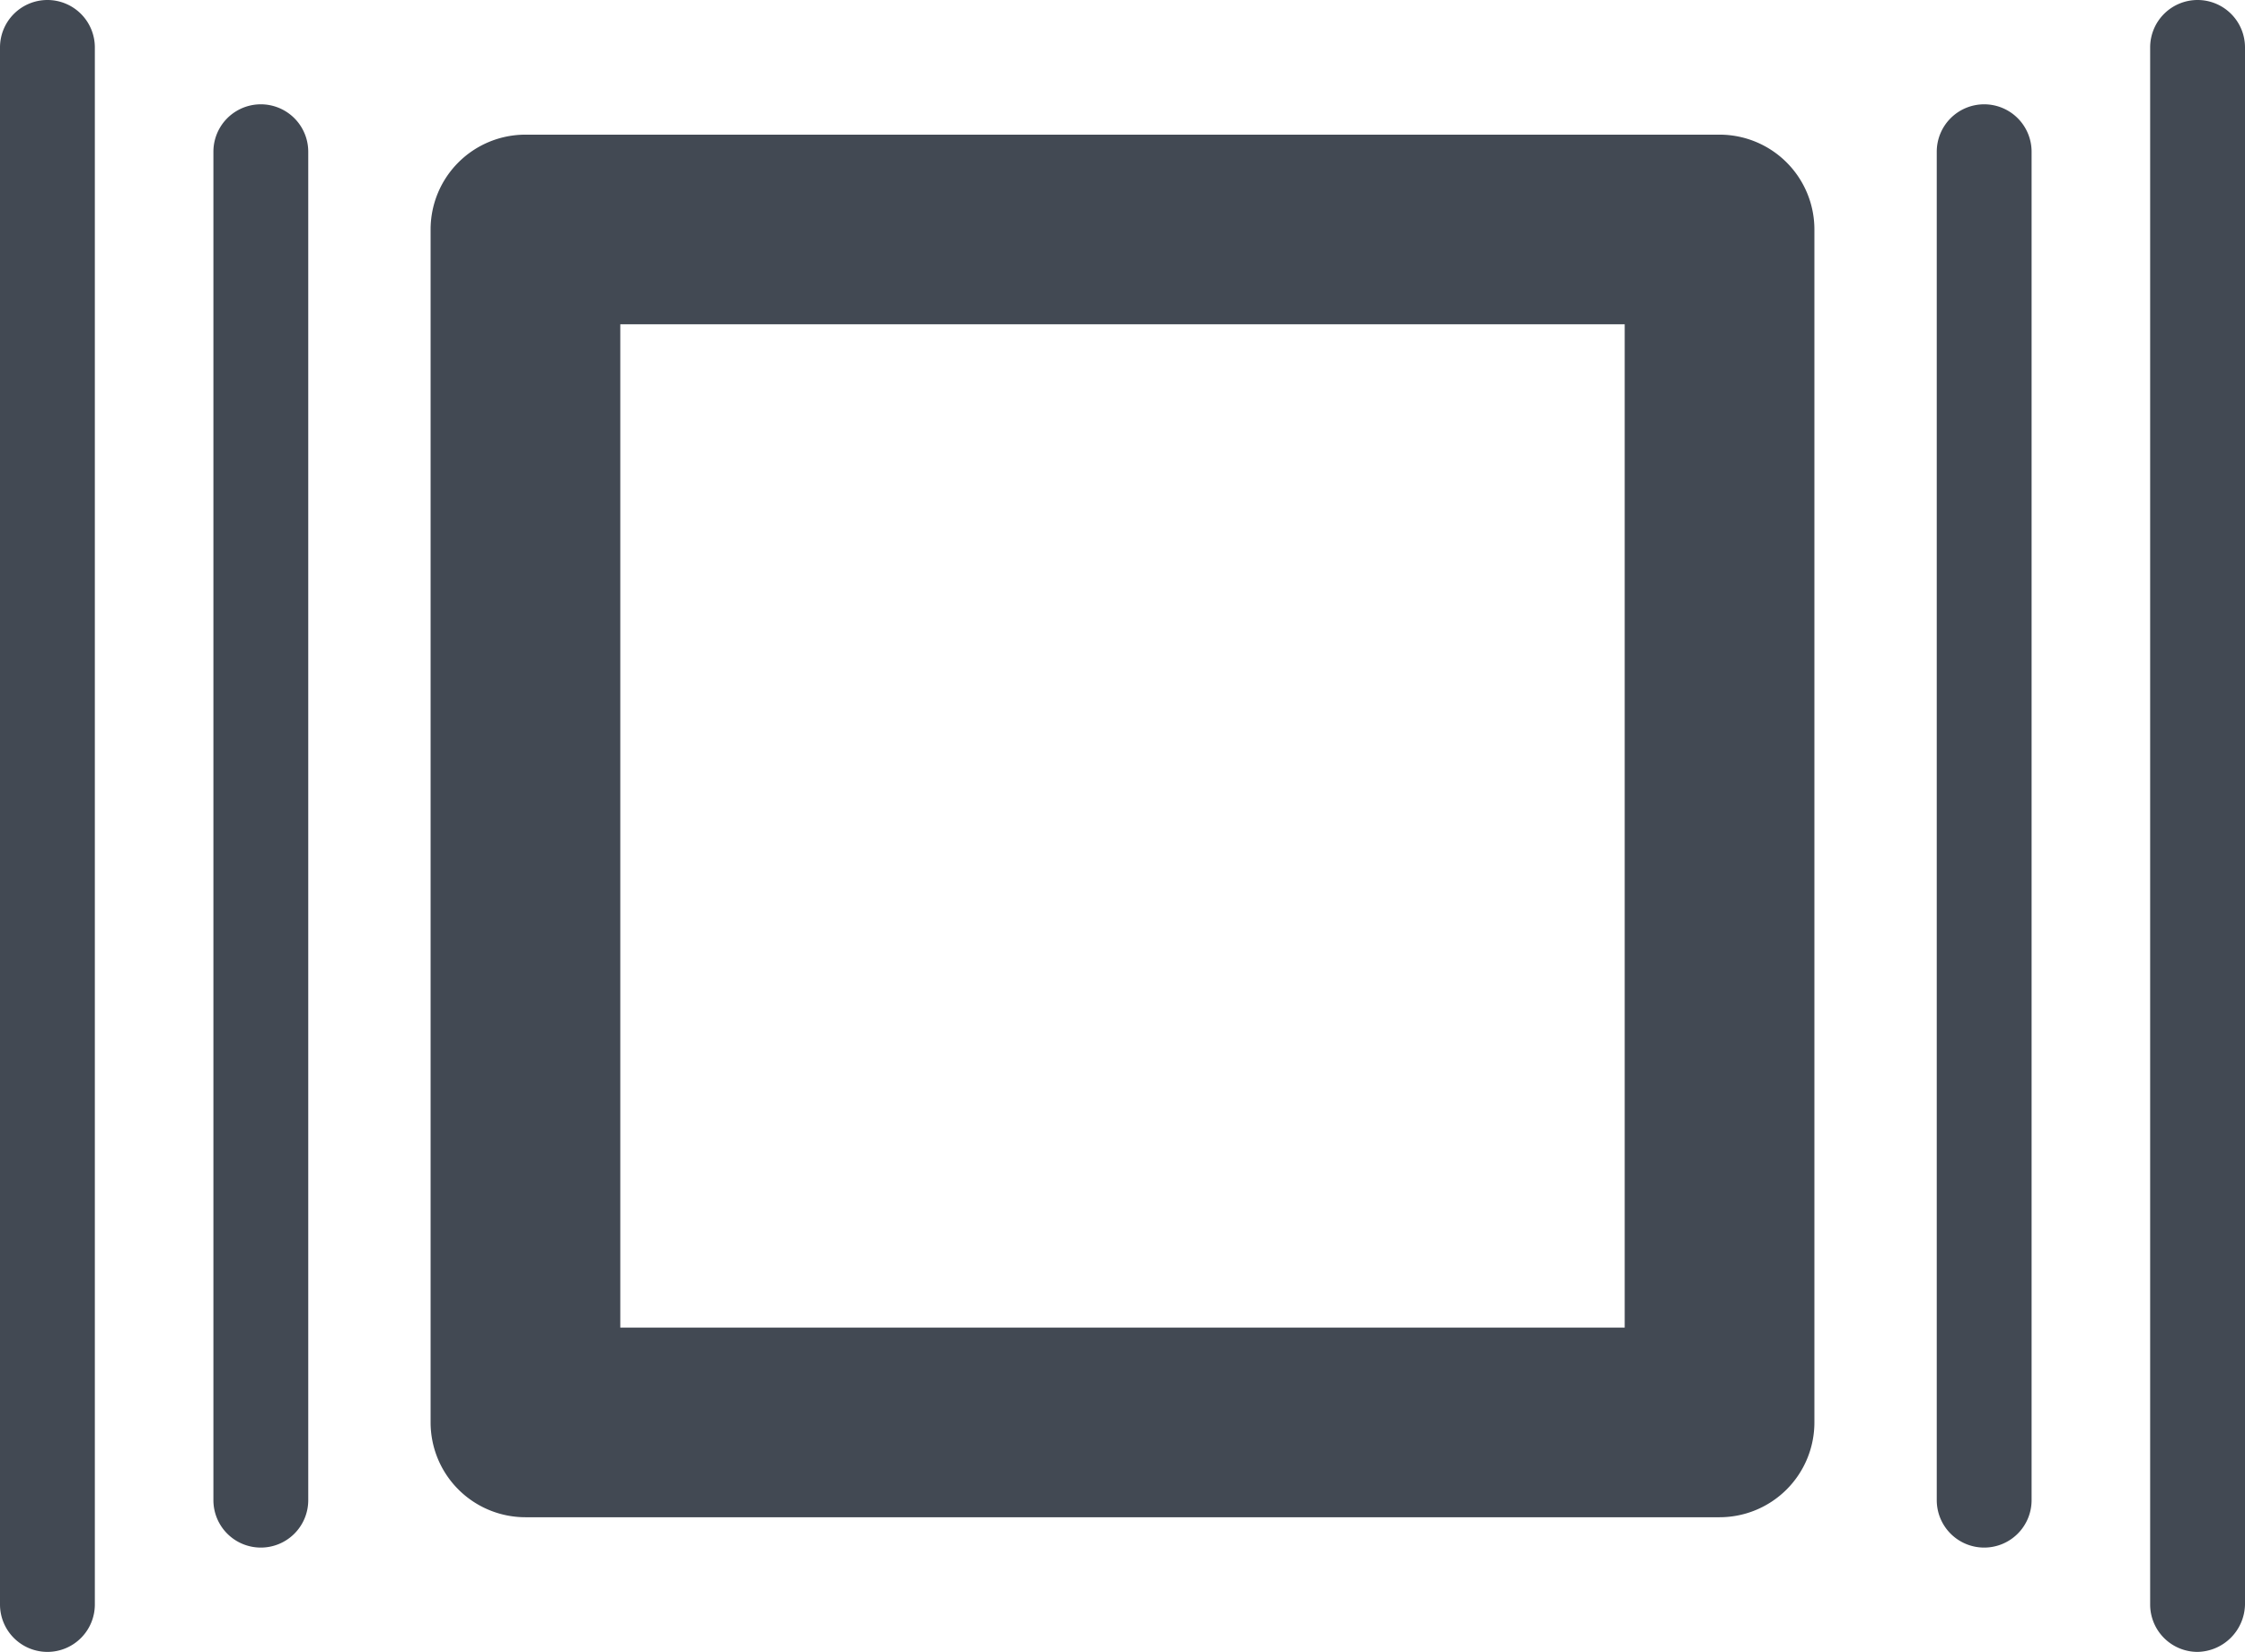 <svg xmlns="http://www.w3.org/2000/svg" viewBox="0 0 23.67 17.42"><defs><style>.cls-1{fill:#424953;}</style></defs><title>Adhesive</title><g id="Layer_2" data-name="Layer 2"><g id="Layer_3" data-name="Layer 3"><path class="cls-1" d="M18.13,16H5.54a1,1,0,0,1-1-1V2.42a1,1,0,0,1,1-1H18.13a1,1,0,0,1,1,1V15A1,1,0,0,1,18.13,16ZM6.54,14H17.13V3.42H6.54Z"></path><path class="cls-1" d="M.5,17.42a.5.5,0,0,1-.5-.5V.5A.5.5,0,0,1,.5,0,.5.5,0,0,1,1,.5V16.92A.5.5,0,0,1,.5,17.42Z"></path><path class="cls-1" d="M2.75,16.32a.5.5,0,0,1-.5-.5V1.6a.5.5,0,1,1,1,0V15.82A.5.5,0,0,1,2.75,16.32Z"></path><path class="cls-1" d="M23.17,17.42a.5.5,0,0,1-.5-.5V.5a.5.5,0,0,1,.5-.5.5.5,0,0,1,.5.5V16.92A.51.51,0,0,1,23.17,17.42Z"></path><path class="cls-1" d="M20.92,16.32a.5.5,0,0,1-.5-.5V1.6a.5.5,0,0,1,.5-.5.5.5,0,0,1,.5.5V15.82A.5.5,0,0,1,20.92,16.32Z"></path></g></g></svg>